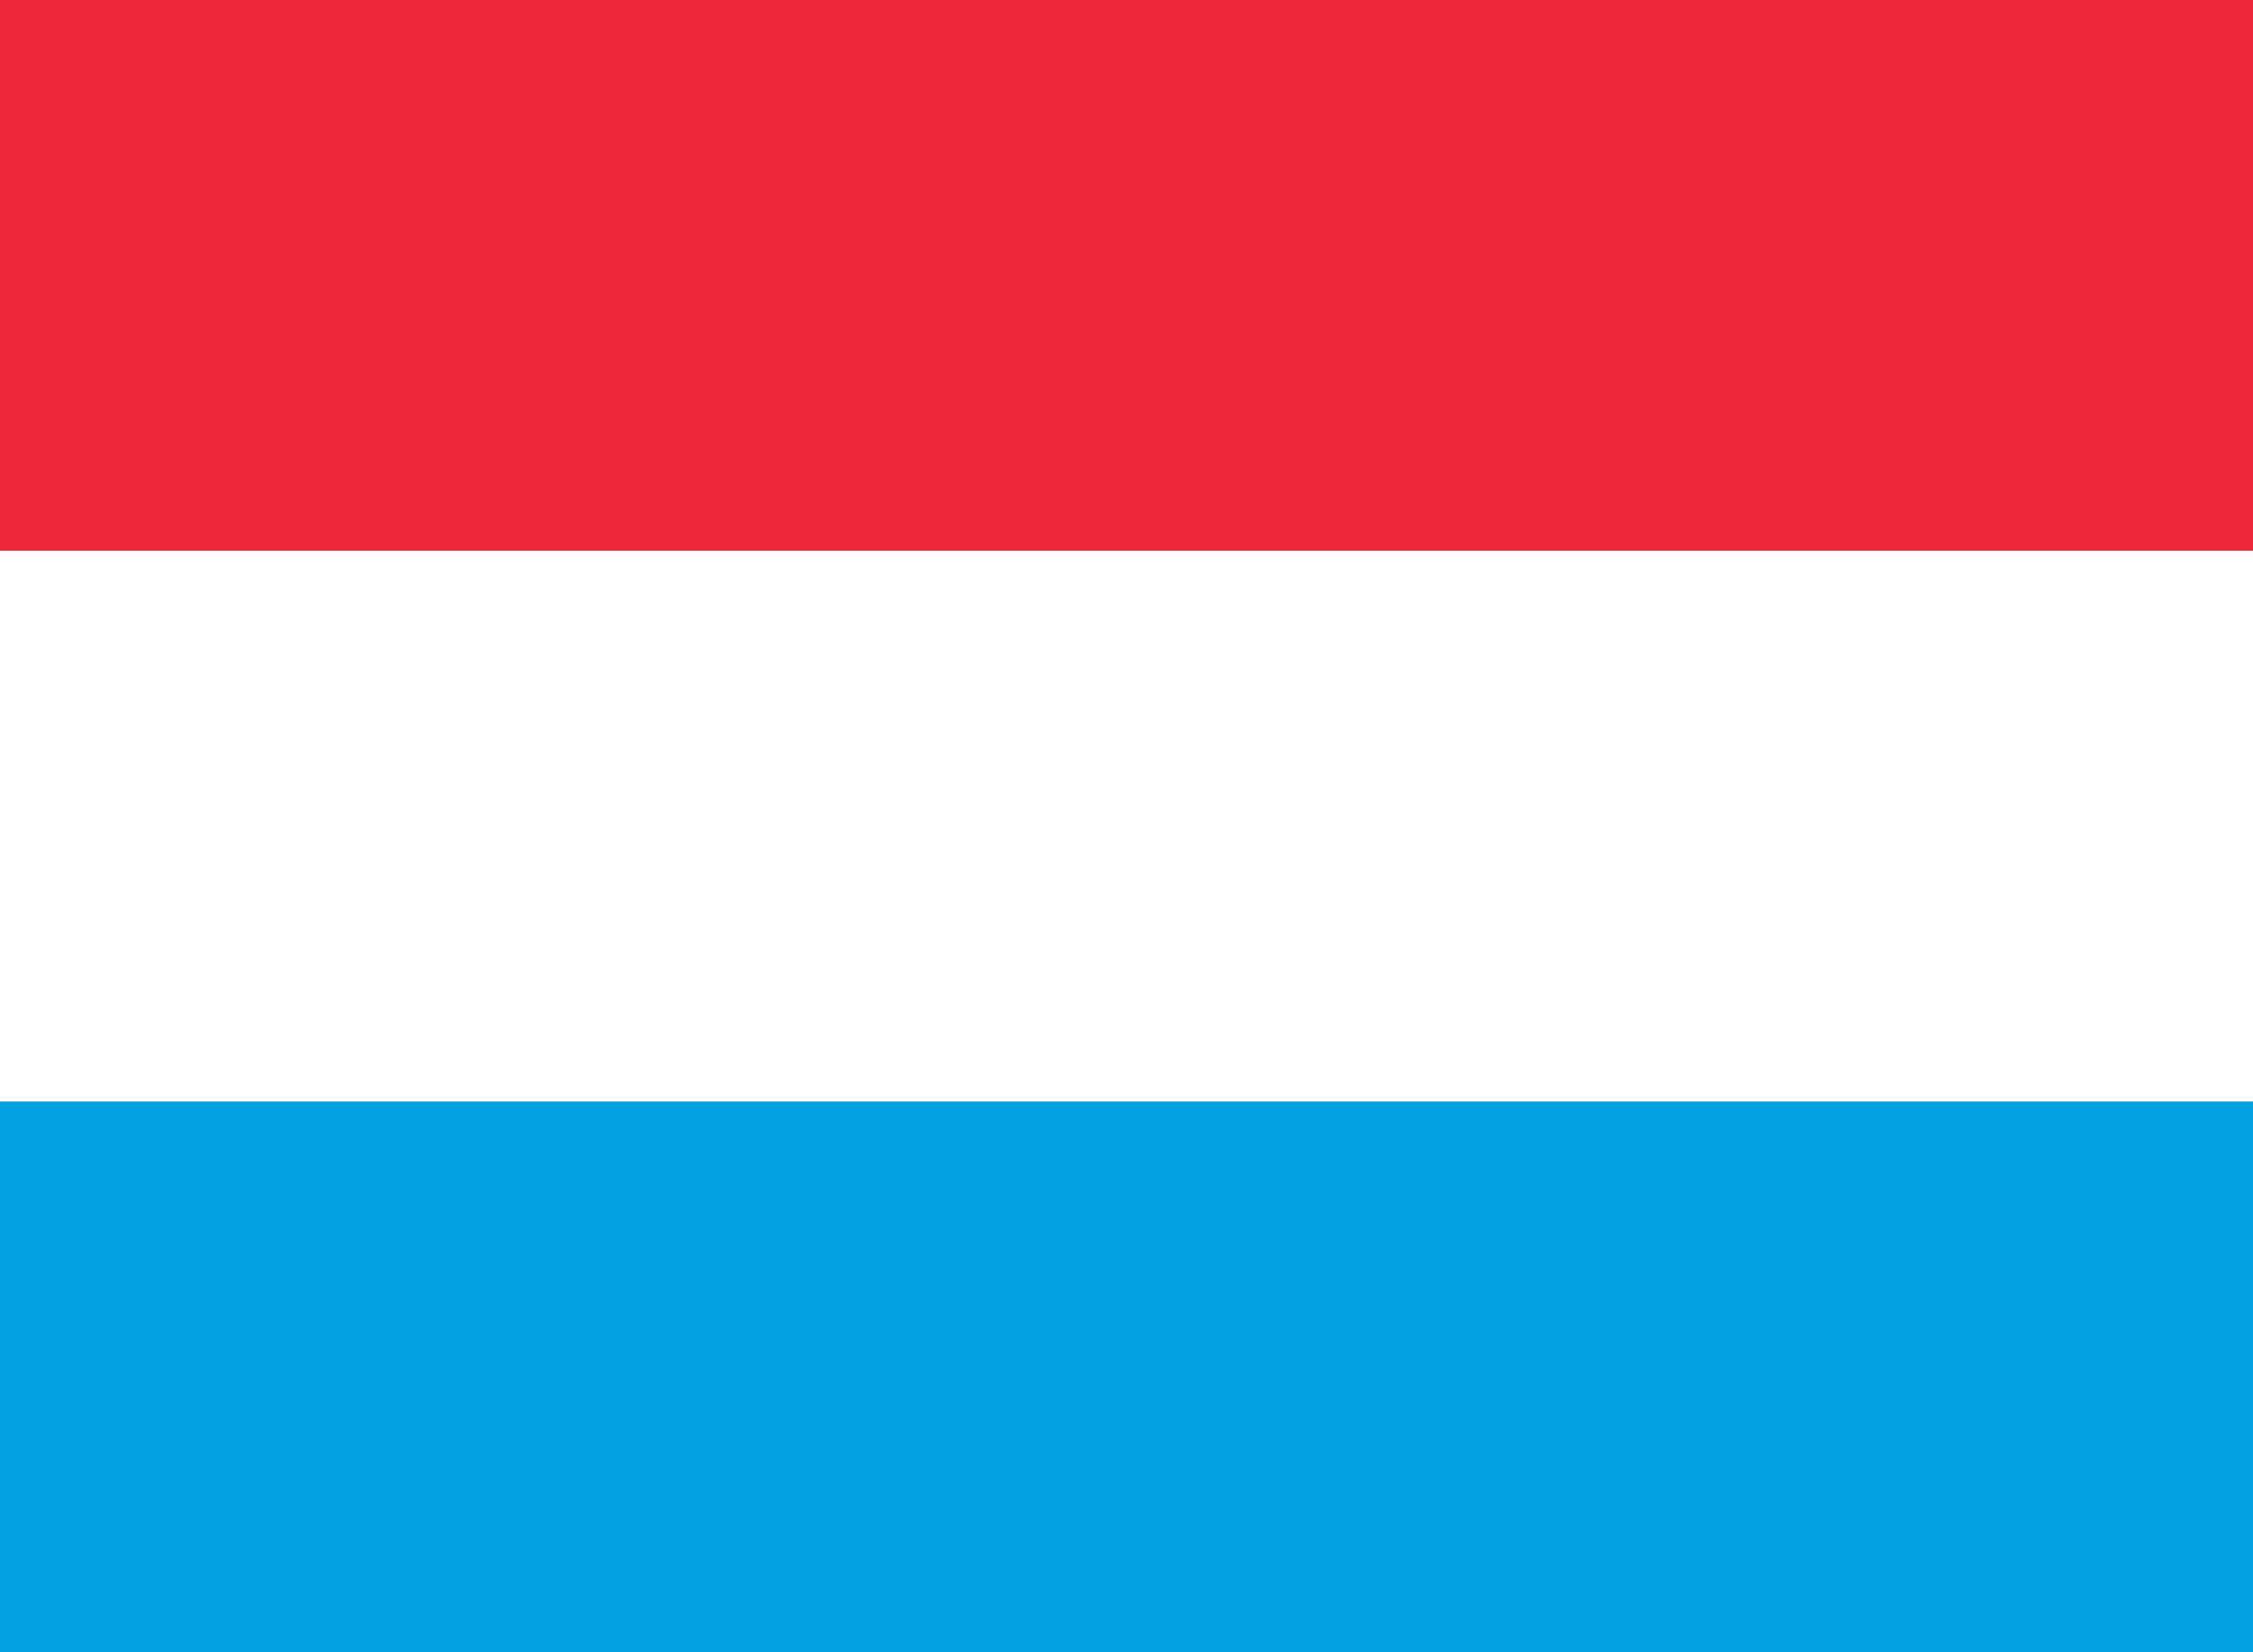 <svg width="30" height="22" viewBox="0 0 30 22" fill="none" xmlns="http://www.w3.org/2000/svg">
<rect x="0" y="0" width="30" height="22" fill="#333333" stroke="none"/>
<path d="M30 11H0V22H30V11Z" fill="#00A1DE"/>
<path d="M30 0H0V11H30V0Z" fill="#ED2939"/>
<path d="M30 7.333H0V14.667H30V7.333Z" fill="white"/>
</svg>
